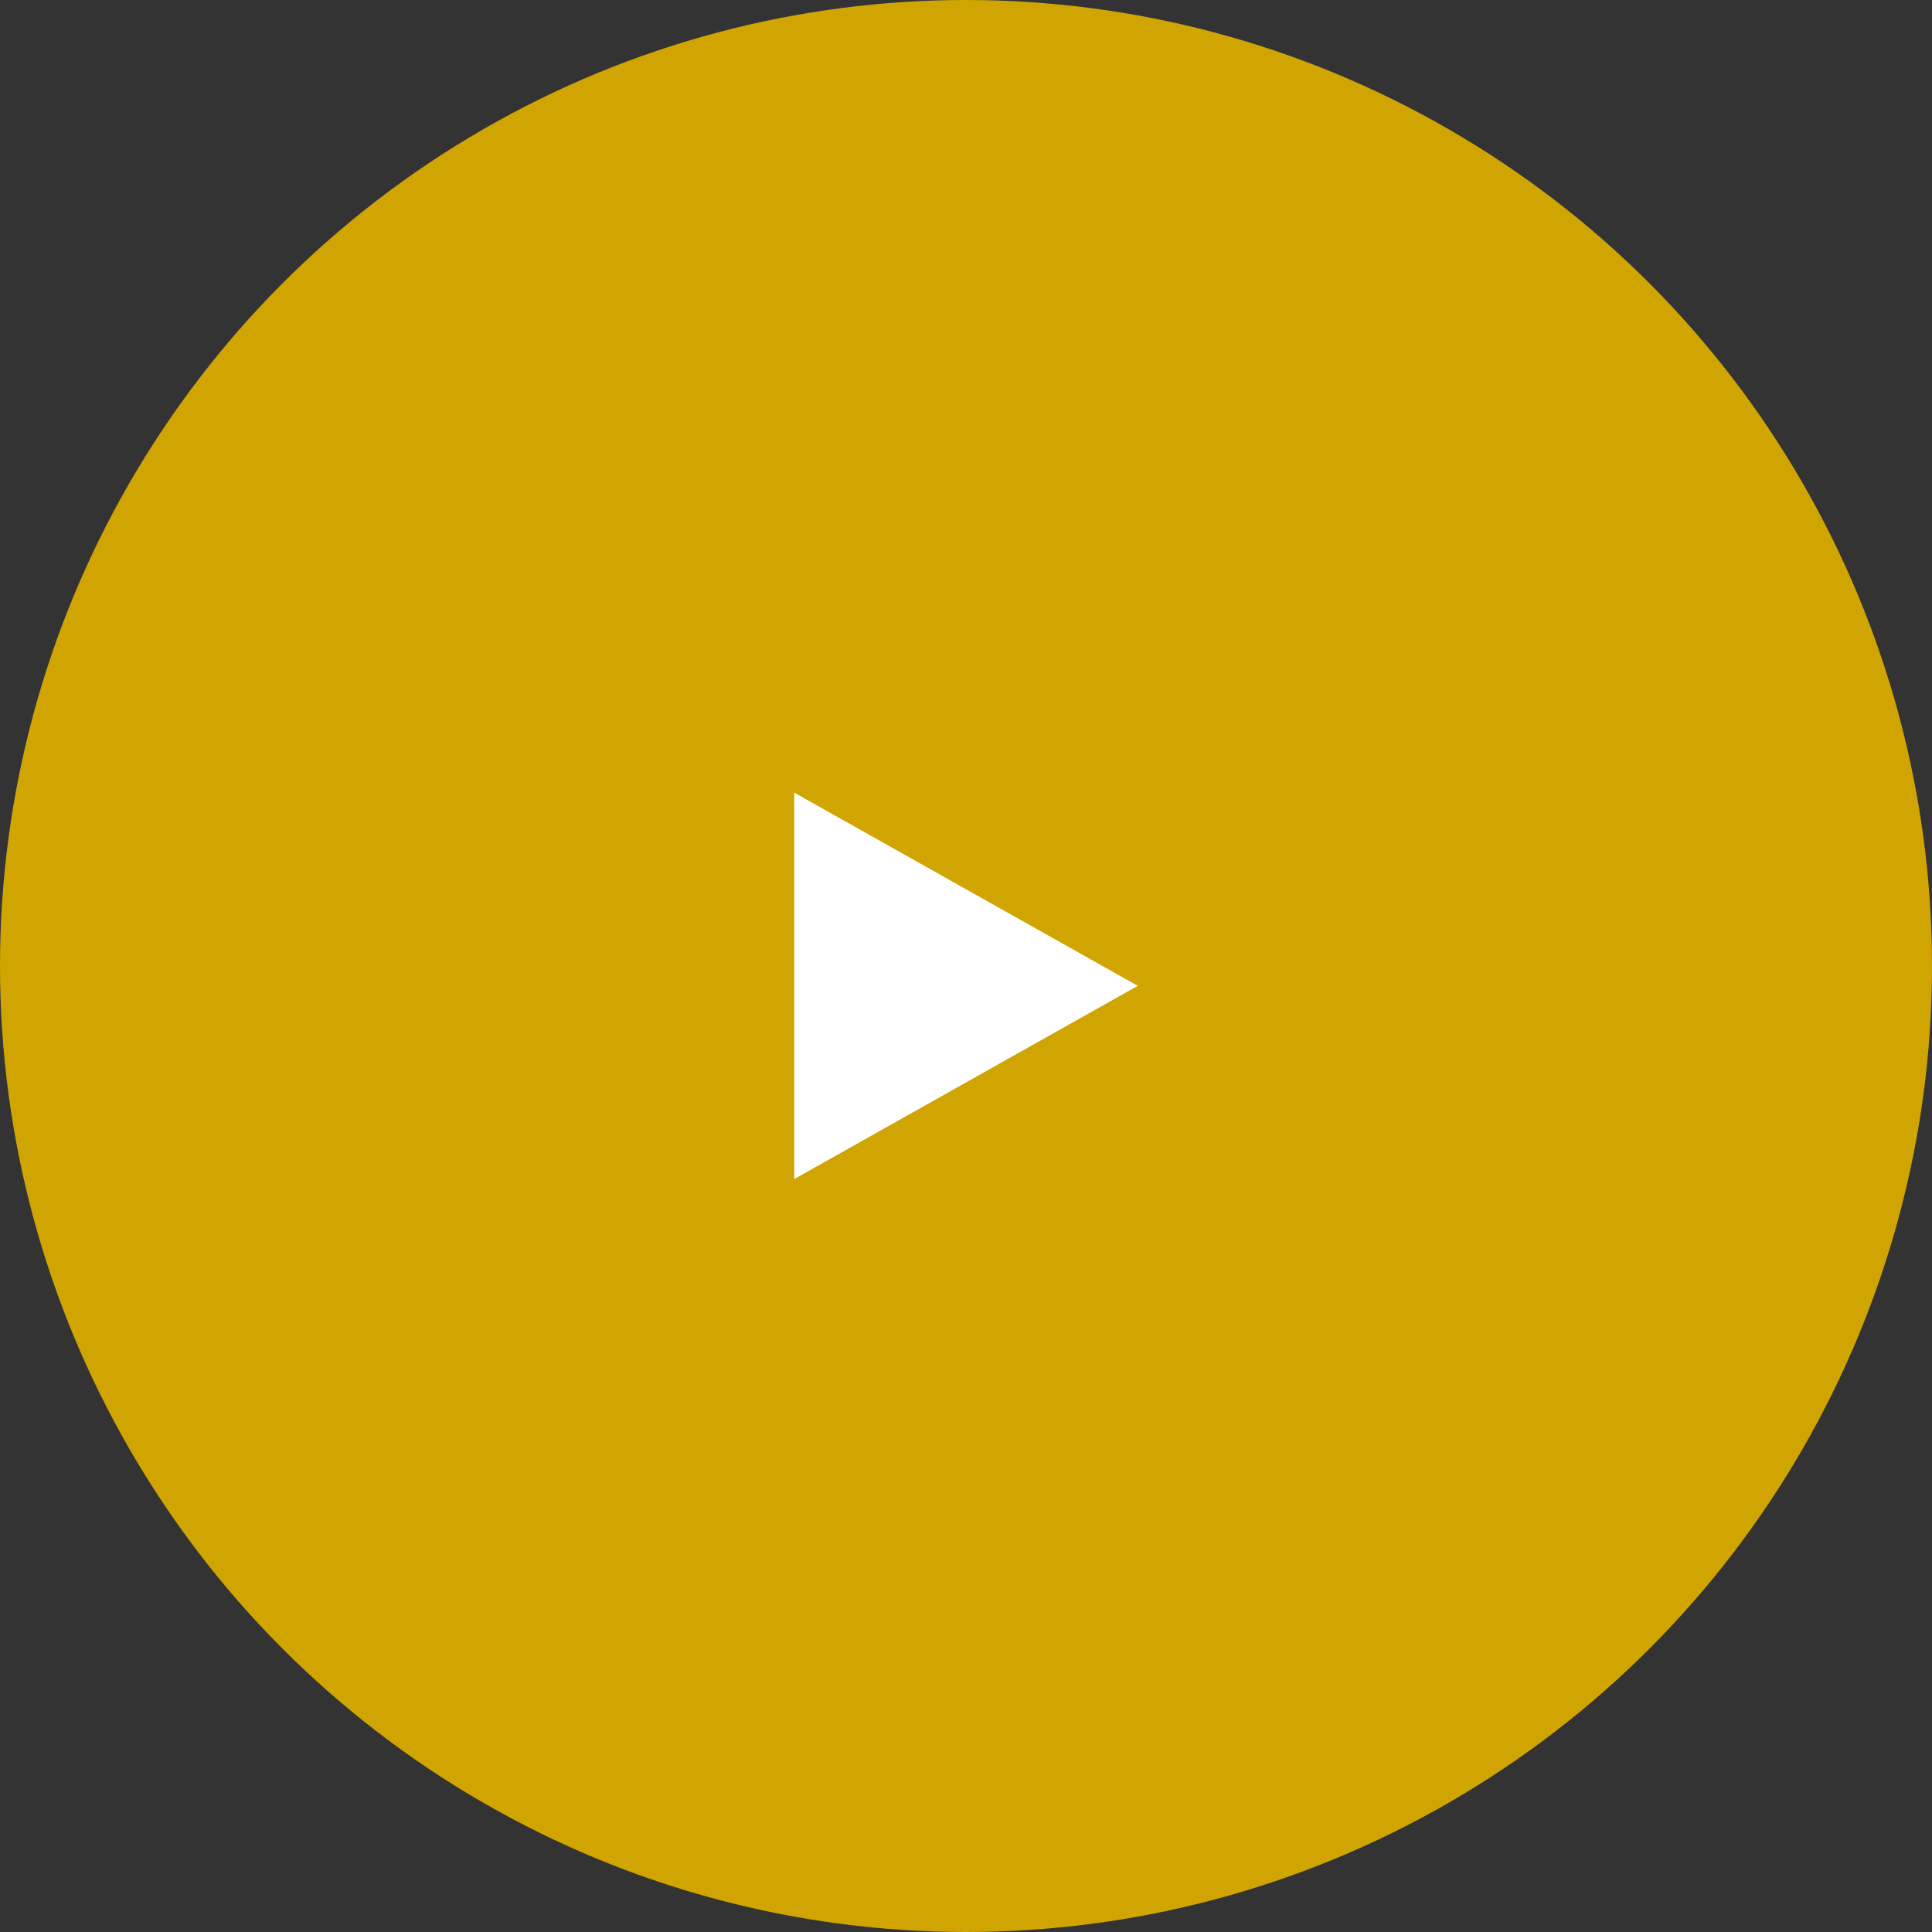 <svg id="play" xmlns="http://www.w3.org/2000/svg" width="45" height="45" viewBox="0 0 45 45">
  <rect x="0" y="0" width="45" height="45" fill="#333333" stroke="none"/>
  <circle id="椭圆_8" data-name="椭圆 8" cx="22.5" cy="22.5" r="22.5" fill="#d0a501"/>
  <path id="多边形_1" data-name="多边形 1" d="M4.5,0,9,8H0Z" transform="translate(26.5 18.462) rotate(90)" fill="#fff"/>
</svg>
